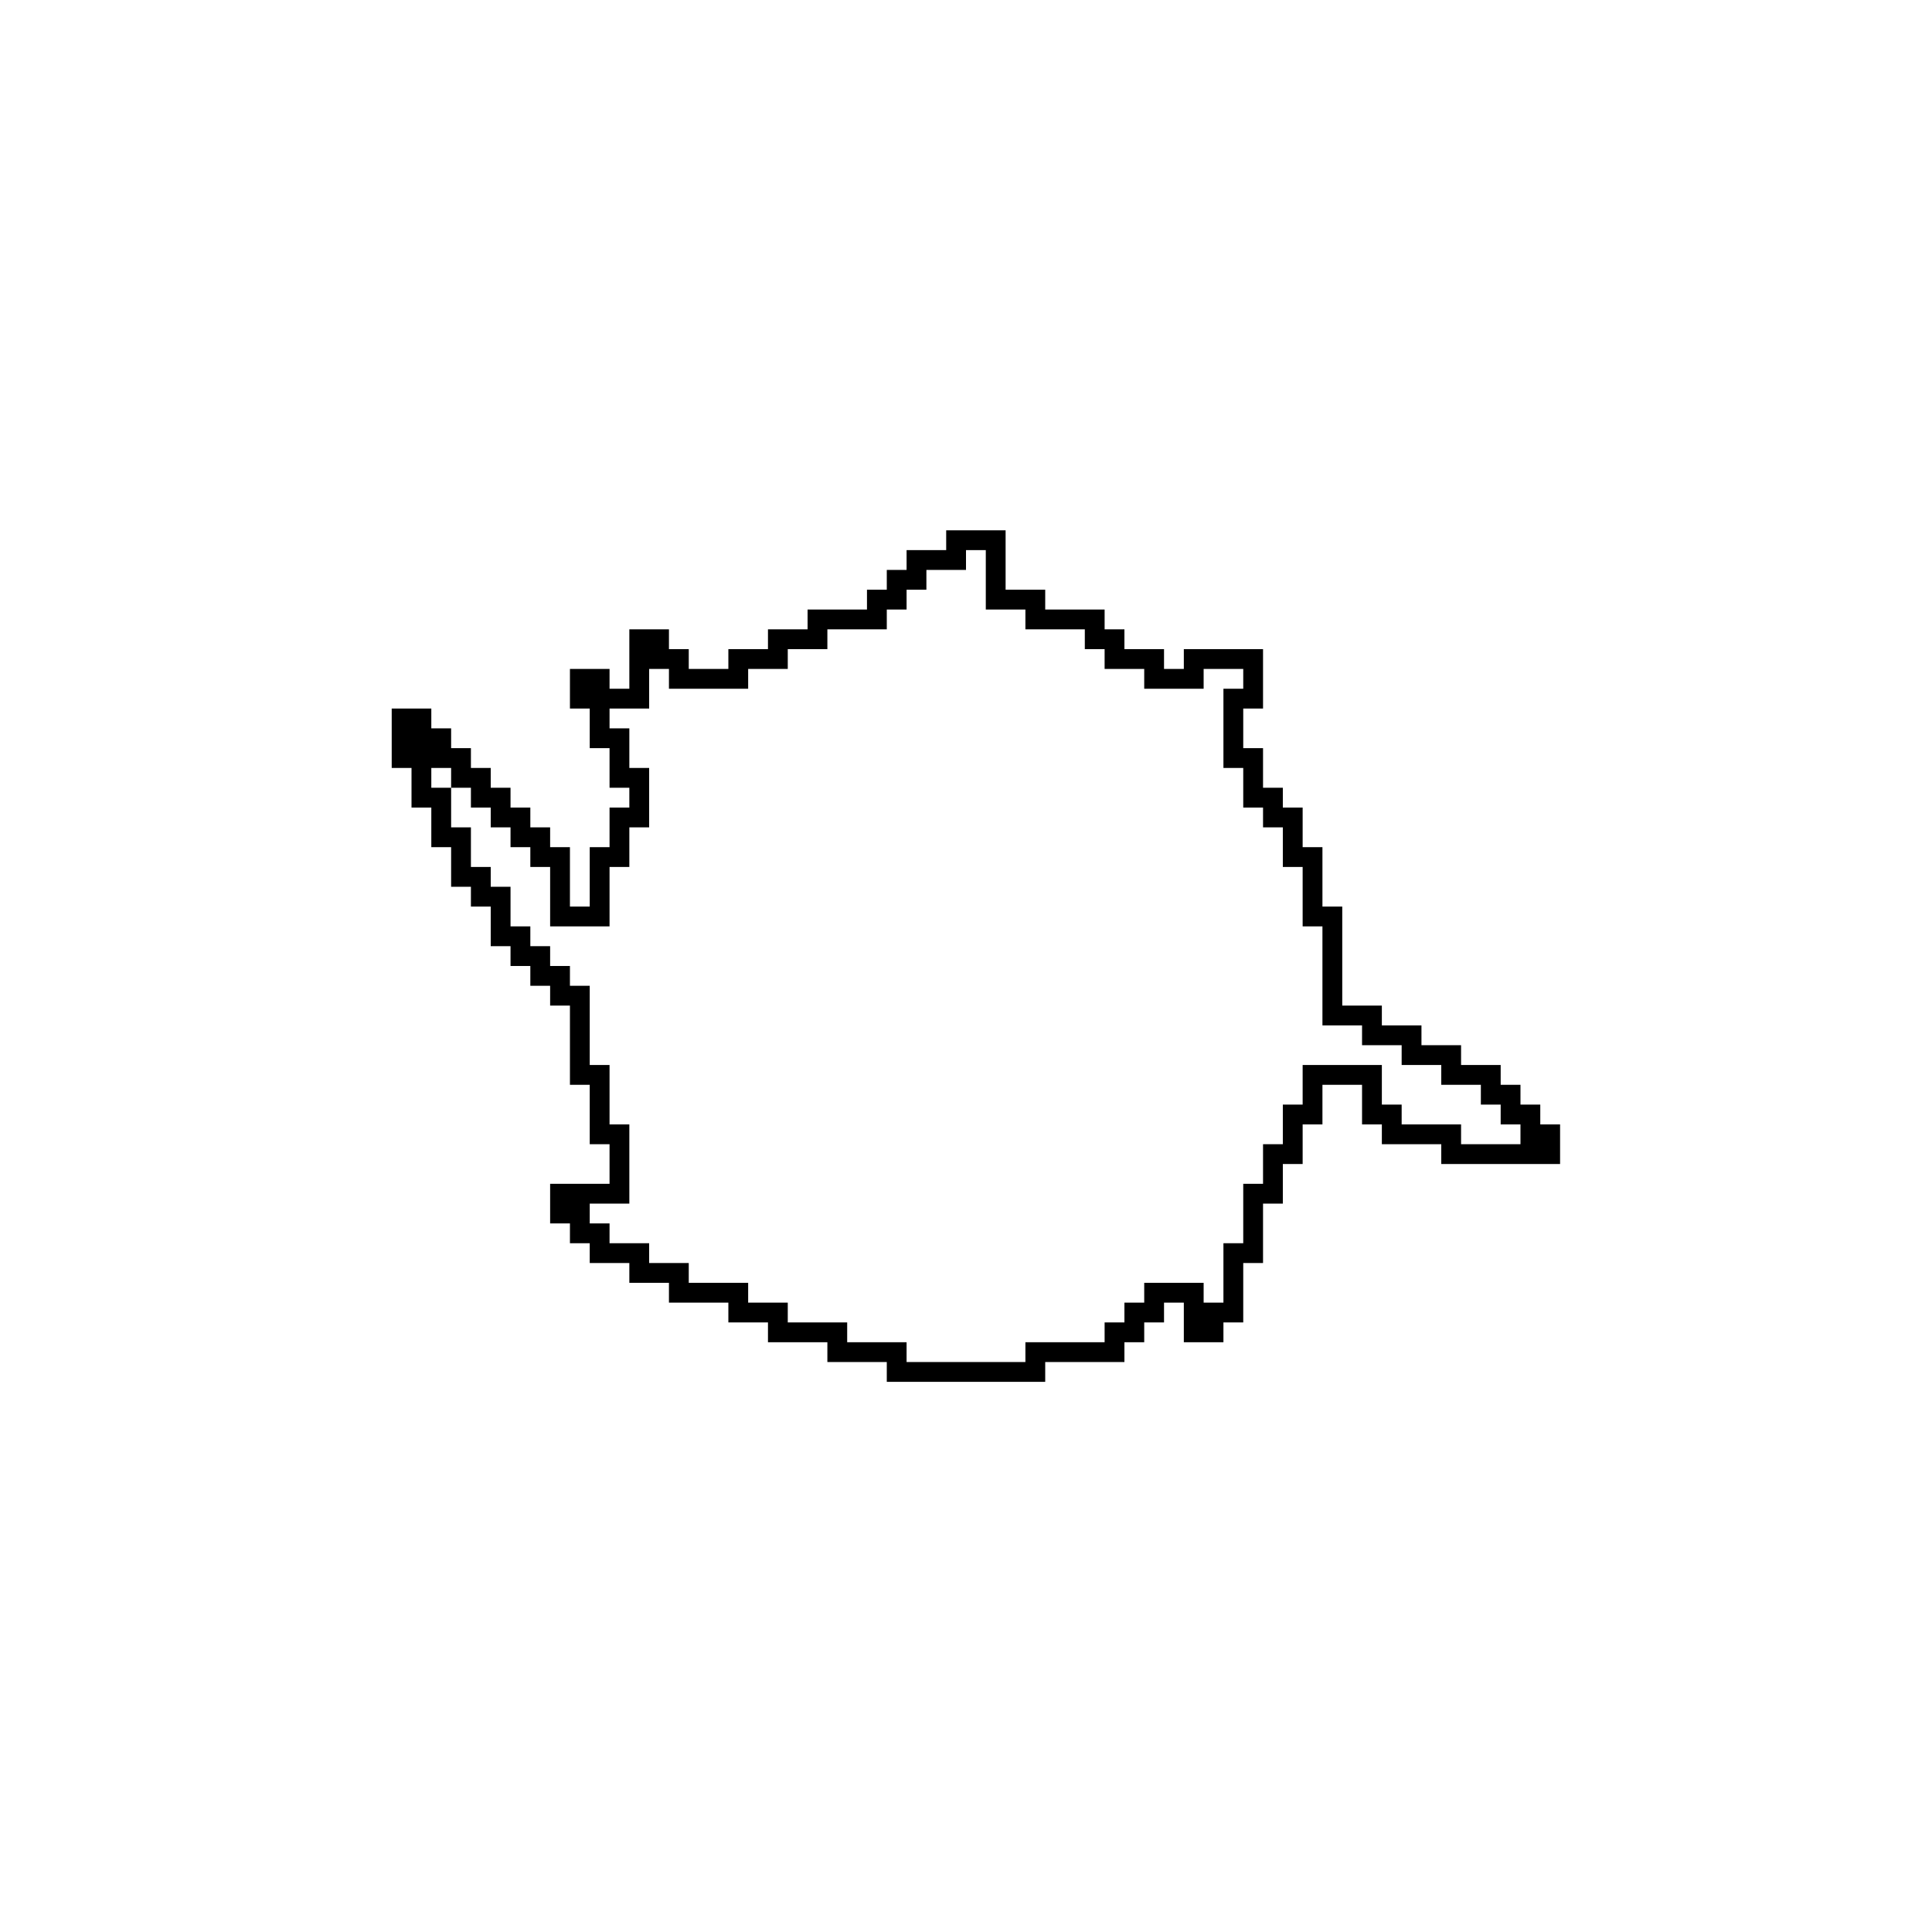 <?xml version="1.0" encoding="UTF-8"?>
<!-- Uploaded to: SVG Repo, www.svgrepo.com, Generator: SVG Repo Mixer Tools -->
<svg fill="#000000" width="800px" height="800px" version="1.1" viewBox="144 144 512 512" xmlns="http://www.w3.org/2000/svg">
 <path d="m394.75 284.54v5.246h-10.496v5.25h-5.246v5.246h-5.25v5.25h-15.742v5.246h-10.496v5.25h-10.496v5.246h-10.496v-5.246h-5.25v-5.25h-10.496v15.746h-5.246v-5.25h-10.496v10.496h5.246v10.496h5.25v10.496h5.246v5.25h-5.246v10.496h-5.25v15.742h-5.246v-15.742h-5.25v-5.25h-5.246v-5.246h-5.25v-5.25h-5.246v-5.246h-5.25v-5.25h-5.246v-5.246h-5.25v-5.25h-10.496v15.746h5.25v10.496h5.246v10.496h5.25v10.496h5.246v5.246h5.25v10.496h5.246v5.25h5.25v5.246h5.246v5.25h5.25v20.992h5.246v15.742h5.25v10.496h-15.746v10.496h5.25v5.25h5.246v5.246h10.496v5.246h10.496v5.25h15.746v5.246h10.496v5.25h15.742v5.246h15.746v5.25h41.984v-5.25h20.992v-5.246h5.246v-5.25h5.25v-5.246h5.246v10.496h10.496v-5.25h5.25v-15.742h5.246v-15.742h5.246v-10.496h5.25v-10.496h5.246v-10.496h10.496v10.496h5.25v5.246h15.742v5.25h31.488v-10.496h-5.246v-5.25h-5.25v-5.246h-5.246v-5.25h-10.496v-5.246h-10.496v-5.25h-10.496v-5.246h-10.496v-26.242h-5.25v-15.742h-5.246v-10.496h-5.25v-5.25h-5.246v-10.496h-5.246v-10.496h5.246v-15.742h-20.992v5.246h-5.246v-5.246h-10.496v-5.25h-5.25v-5.246h-15.742v-5.25h-10.496v-15.742zm5.25 5.246h5.246v15.746h10.496v5.246h15.746v5.25h5.246v5.246h10.496v5.25h15.746v-5.25h10.496v5.25h-5.25v20.992h5.25v10.496h5.246v5.246h5.246v10.496h5.25v15.746h5.246v26.238h10.496v5.25h10.496v5.246h10.496v5.25h10.496v5.246h5.25v5.25h5.246v5.246h-15.742v-5.246h-15.746v-5.25h-5.246v-10.496h-20.992v10.496h-5.25v10.496h-5.246v10.496h-5.246v15.746h-5.25v15.742h-5.246v-5.25h-15.746v5.25h-5.246v5.246h-5.25v5.25h-20.992v5.246h-31.488v-5.246h-15.742v-5.25h-15.746v-5.246h-10.496v-5.25h-15.742v-5.246h-10.496v-5.246h-10.496v-5.25h-5.25v-5.246h10.496v-20.992h-5.246v-15.746h-5.25v-20.992h-5.246v-5.246h-5.25v-5.25h-5.246v-5.246h-5.25v-10.496h-5.246v-5.25h-5.25v-10.496h-5.246v-10.496h-5.25v-5.246h5.25v5.246h5.246v5.25h5.25v5.246h5.246v5.25h5.25v5.246h5.246v15.746h15.746v-15.746h5.246v-10.496h5.25v-15.742h-5.25v-10.496h-5.246v-5.25h10.496v-10.496h5.246v5.25h20.992v-5.25h10.496v-5.246h10.496v-5.25h15.746v-5.246h5.246v-5.25h5.25v-5.246h10.496z"/>
</svg>